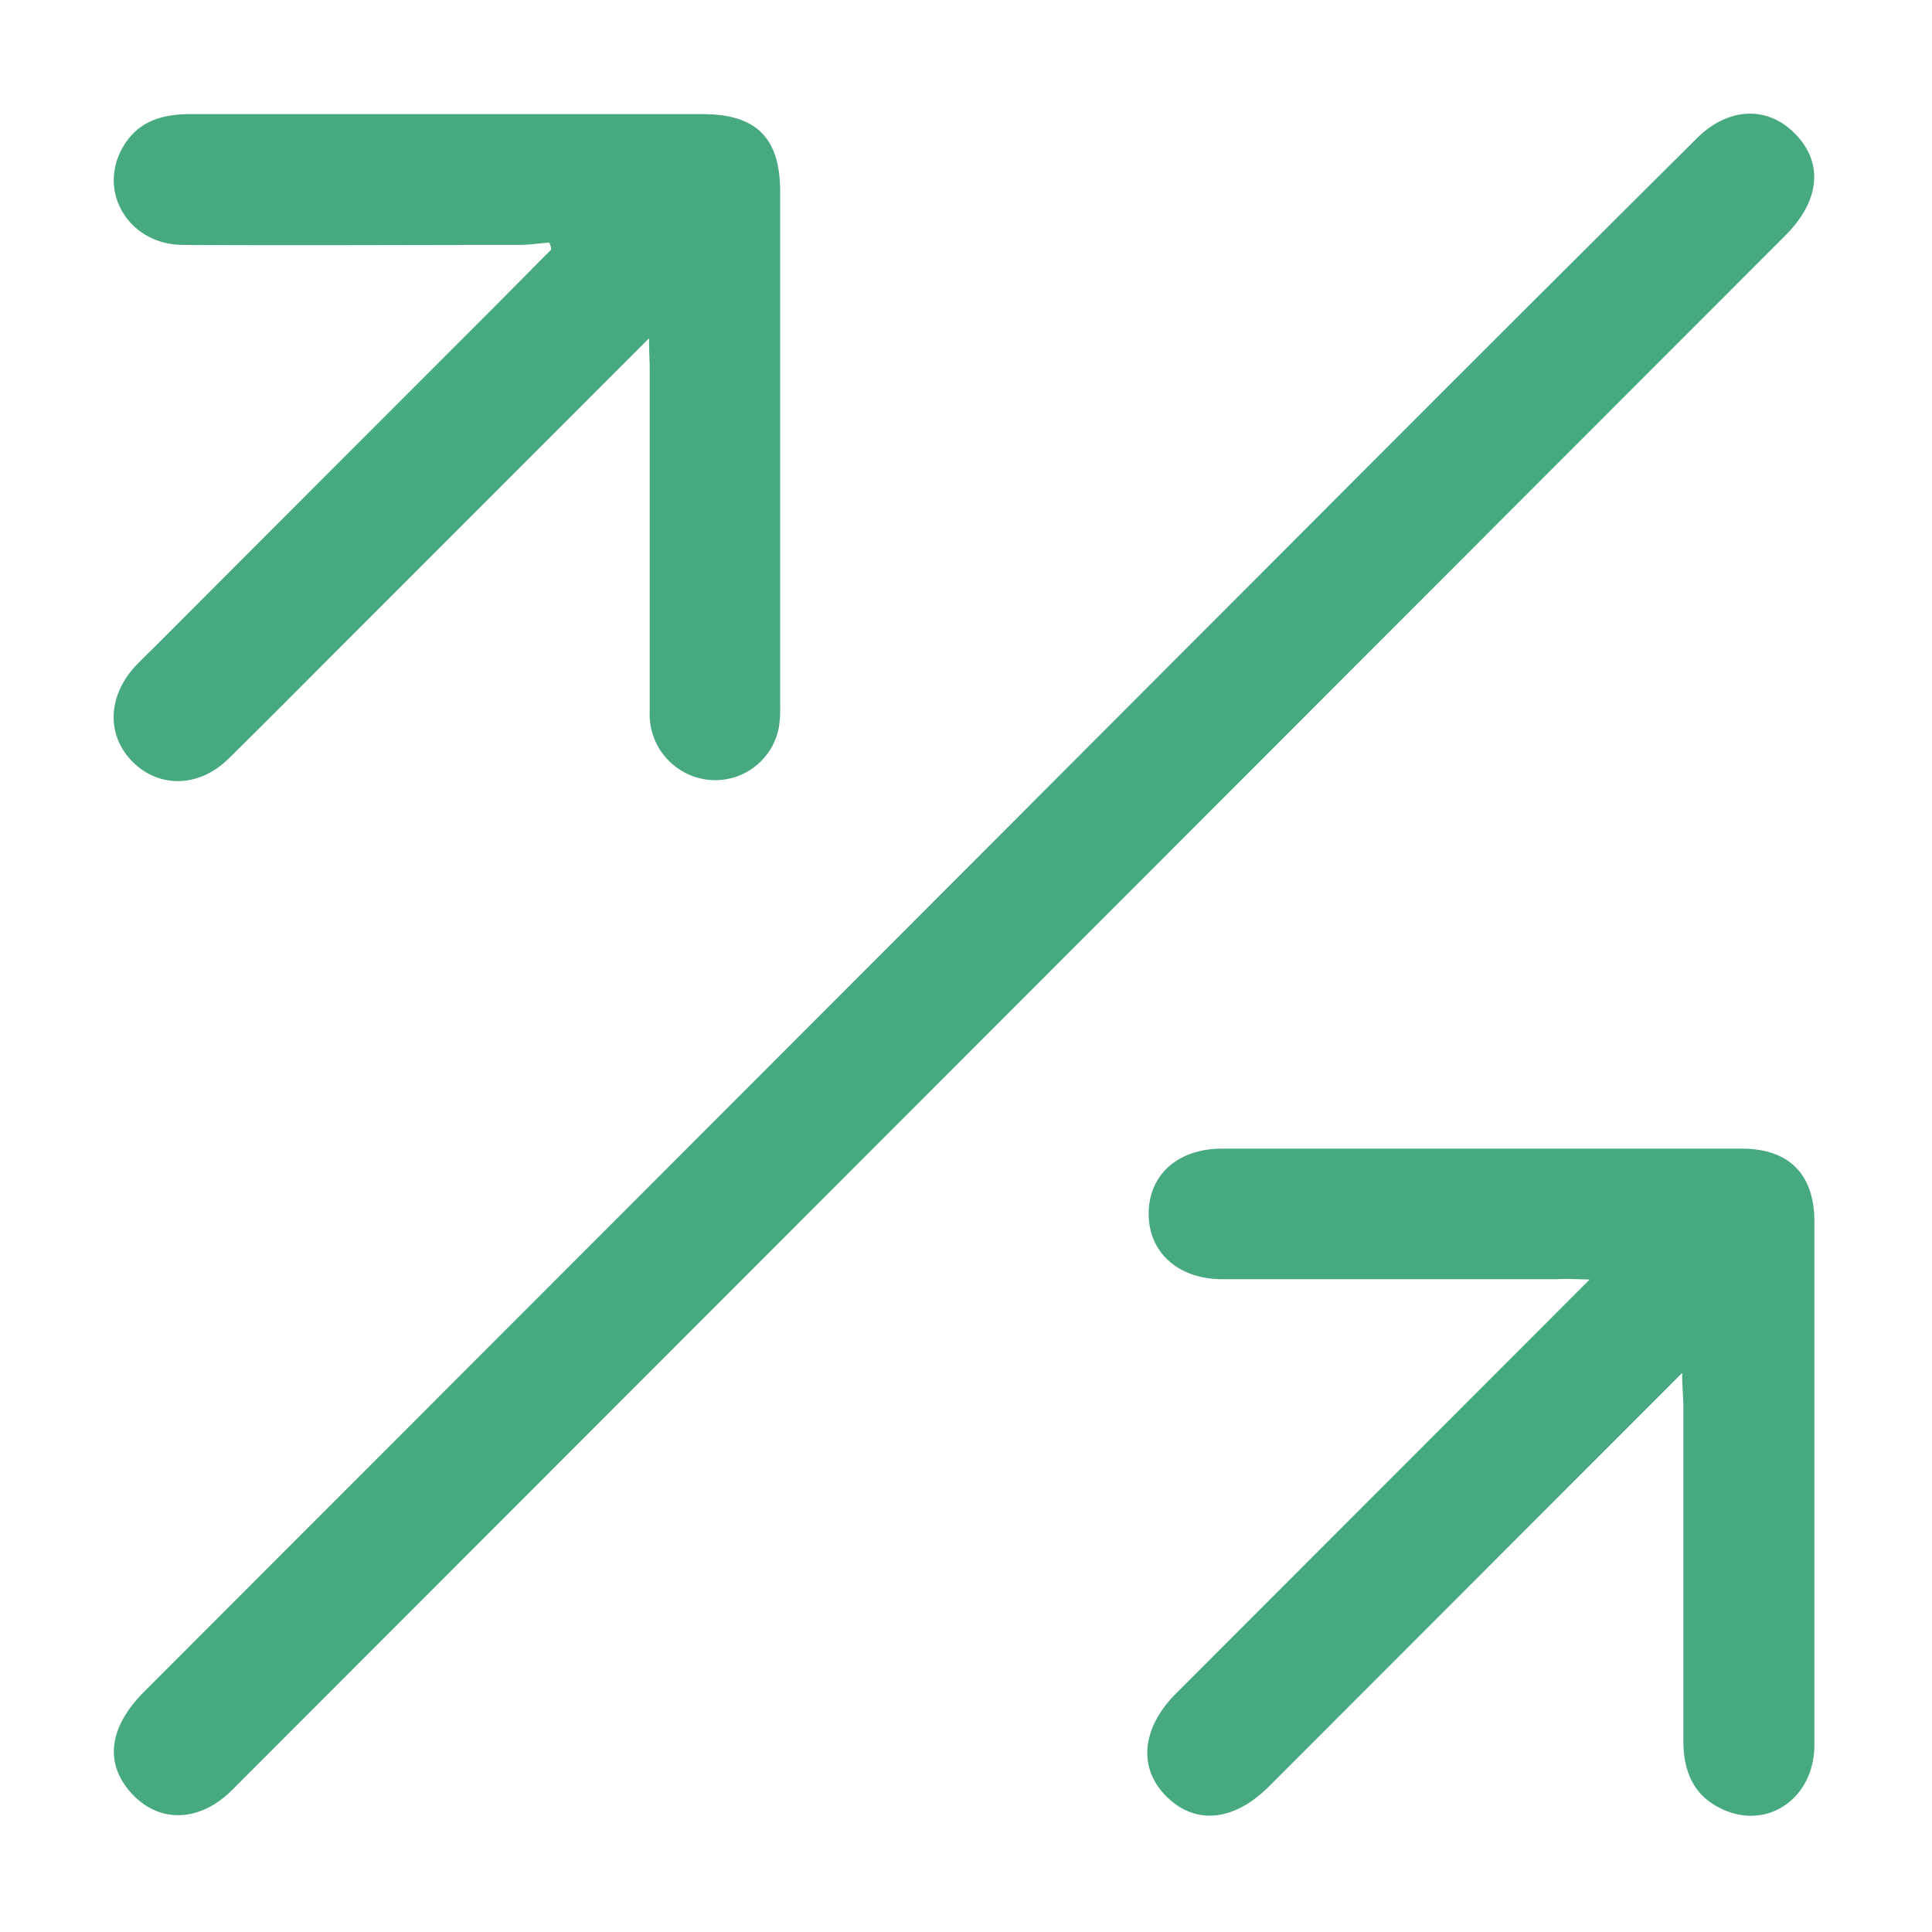<svg xmlns="http://www.w3.org/2000/svg" fill="none" viewBox="0 0 102 102"><path fill="#fff" d="M0 0h102v102H0z"/><path fill="#47A97F" d="M48.448 48.441 7.614 89.31c-1.819 1.82-2.096 3.67-.797 5.226 1.447 1.726 3.644 1.732 5.405 0 4.725-4.73 9.45-9.46 14.176-14.188l67.87-67.926c1.771-1.773 1.996-3.718.626-5.231-1.46-1.62-3.604-1.59-5.317.118a8602.675 8602.675 0 0 0-13.432 13.39L48.448 48.44zM83.924 67.554 67.793 83.698l-5.712 5.717c-1.825 1.833-2.008 3.95-.478 5.45 1.53 1.502 3.544 1.272 5.351-.508l20.674-20.69 1.181-1.183c0 .792.065 1.265.065 1.773v17.647c0 1.697.591 2.997 2.192 3.671 2.363 1 4.725-.704 4.725-3.458v-27.62c0-2.5-1.34-3.848-3.816-3.854h-27.46c-2.363 0-3.91 1.419-3.87 3.517.036 2.004 1.596 3.376 3.893 3.376h17.638c.455-.03.933-.006 1.748.018zM29.098 13.178l-3.001 3.027A38387.078 38387.078 0 0 0 8.117 34.2c-.32.313-.644.627-.952.952-1.488 1.59-1.559 3.665-.165 5.066 1.394 1.401 3.509 1.366 5.05-.148 2.21-2.17 4.383-4.374 6.575-6.562l14.654-14.66.987-.988c0 .733.035 1.182.035 1.65v18.048a3.478 3.478 0 0 0 3.101 3.612 3.418 3.418 0 0 0 3.722-2.785c.055-.391.077-.787.065-1.182v-27.07c0-2.855-1.252-4.108-4.1-4.108H10.042c-1.5 0-2.764.384-3.544 1.726-1.382 2.365.301 5.161 3.148 5.179 5.907.035 11.814 0 17.756 0 .532 0 1.063-.083 1.595-.124.047.1.1.236.1.372z"/></svg>